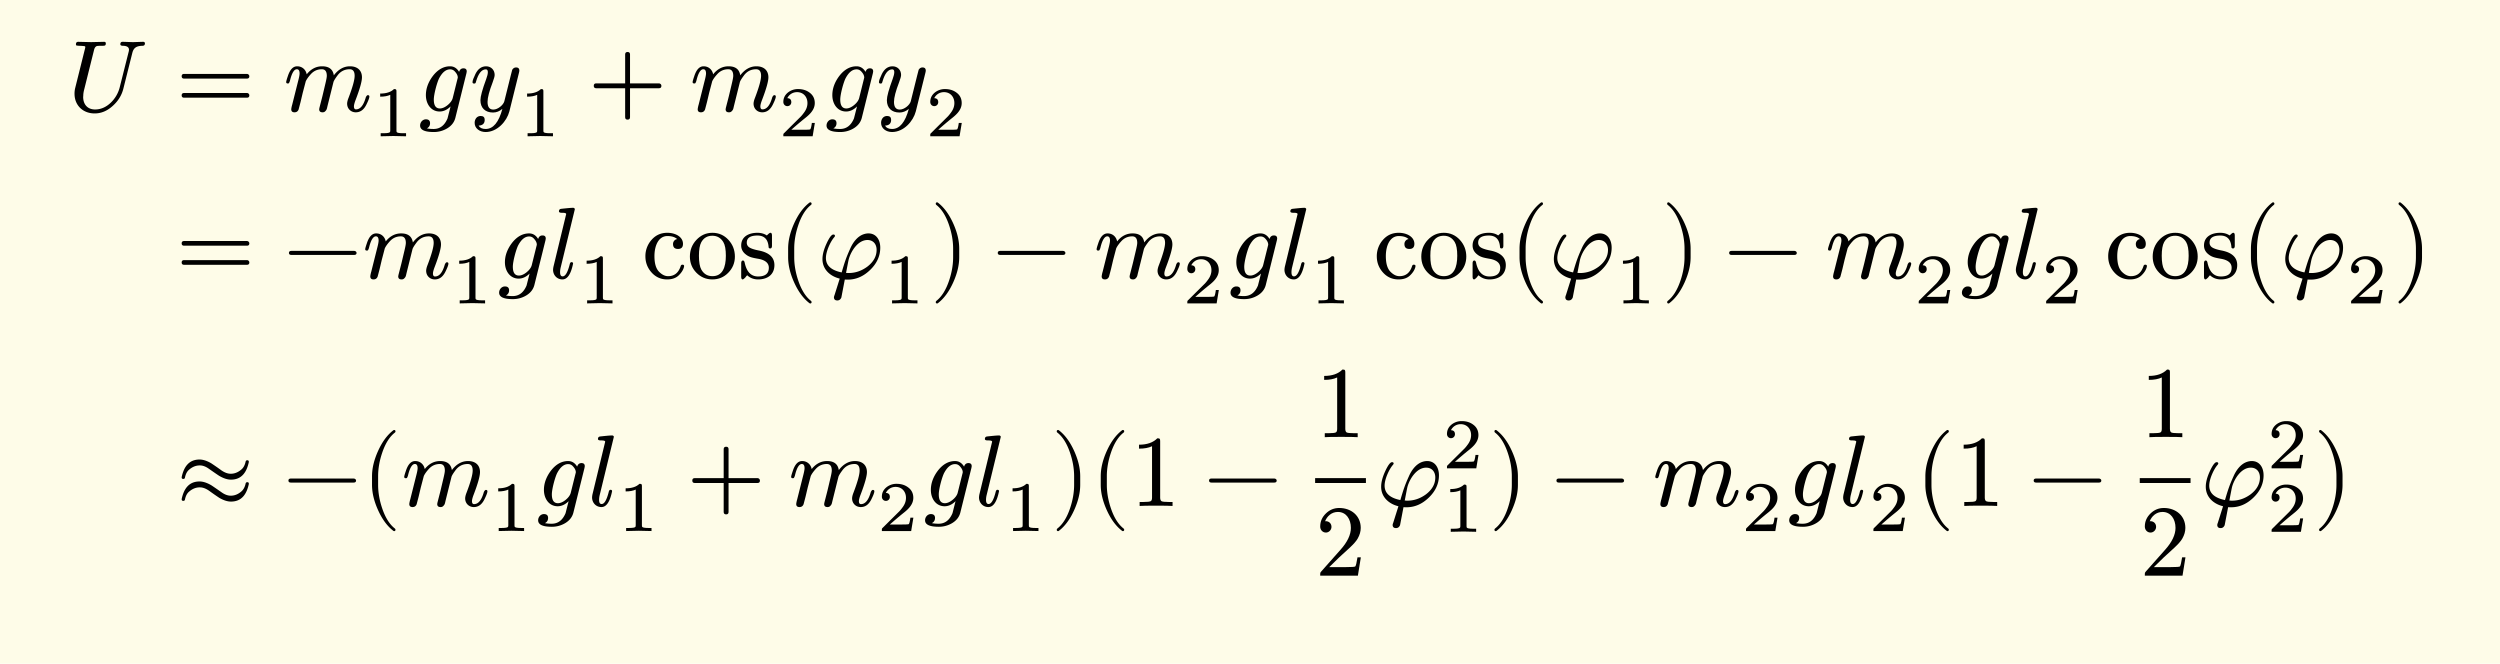 <svg xmlns="http://www.w3.org/2000/svg" xmlns:xlink="http://www.w3.org/1999/xlink" width="492.21" height="130.667" class="typst-doc" viewBox="0 0 369.157 98"><path fill="#fefce8" d="M0 0v98h369.157V0Z" class="typst-shape"/><g class="typst-group"><g class="typst-group"><g class="typst-group"><g class="typst-group"><g class="typst-group"><use xlink:href="#a" class="typst-text" transform="matrix(1 0 0 -1 10 16.42)"/><use xlink:href="#b" class="typst-text" transform="matrix(1 0 0 -1 25.987 16.42)"/><use xlink:href="#c" class="typst-text" transform="matrix(1 0 0 -1 41.823 16.42)"/><use xlink:href="#d" class="typst-text" transform="matrix(1 0 0 -1 54.993 20.125)"/><use xlink:href="#e" class="typst-text" transform="matrix(1 0 0 -1 61.808 16.42)"/><use xlink:href="#f" class="typst-text" transform="matrix(1 0 0 -1 69.338 16.42)"/><use xlink:href="#d" class="typst-text" transform="matrix(1 0 0 -1 76.688 20.125)"/><use xlink:href="#g" class="typst-text" transform="matrix(1 0 0 -1 86.836 16.42)"/><use xlink:href="#c" class="typst-text" transform="matrix(1 0 0 -1 101.839 16.42)"/><use xlink:href="#h" class="typst-text" transform="matrix(1 0 0 -1 115.009 20.125)"/><use xlink:href="#e" class="typst-text" transform="matrix(1 0 0 -1 121.824 16.42)"/><use xlink:href="#f" class="typst-text" transform="matrix(1 0 0 -1 129.353 16.42)"/><use xlink:href="#h" class="typst-text" transform="matrix(1 0 0 -1 136.704 20.125)"/></g><g class="typst-group"><use xlink:href="#b" class="typst-text" transform="matrix(1 0 0 -1 25.987 41.095)"/><use xlink:href="#i" class="typst-text" transform="matrix(1 0 0 -1 41.823 41.095)"/><use xlink:href="#c" class="typst-text" transform="matrix(1 0 0 -1 53.493 41.095)"/><use xlink:href="#d" class="typst-text" transform="matrix(1 0 0 -1 66.663 44.8)"/><use xlink:href="#e" class="typst-text" transform="matrix(1 0 0 -1 73.478 41.095)"/><use xlink:href="#j" class="typst-text" transform="matrix(1 0 0 -1 81.008 41.095)"/><use xlink:href="#d" class="typst-text" transform="matrix(1 0 0 -1 85.478 44.8)"/><g class="typst-text" transform="matrix(1 0 0 -1 94.792 41.095)"><use xlink:href="#k"/><use xlink:href="#l" x="6.66"/><use xlink:href="#m" x="14.16"/></g><use xlink:href="#n" class="typst-text" transform="matrix(1 0 0 -1 114.862 41.095)"/><use xlink:href="#o" class="typst-text" transform="matrix(1 0 0 -1 120.697 41.095)"/><use xlink:href="#d" class="typst-text" transform="matrix(1 0 0 -1 130.507 44.8)"/><use xlink:href="#p" class="typst-text" transform="matrix(1 0 0 -1 137.322 41.095)"/><use xlink:href="#i" class="typst-text" transform="matrix(1 0 0 -1 146.49 41.095)"/><use xlink:href="#c" class="typst-text" transform="matrix(1 0 0 -1 161.493 41.095)"/><use xlink:href="#h" class="typst-text" transform="matrix(1 0 0 -1 174.663 44.8)"/><use xlink:href="#e" class="typst-text" transform="matrix(1 0 0 -1 181.478 41.095)"/><use xlink:href="#j" class="typst-text" transform="matrix(1 0 0 -1 189.008 41.095)"/><use xlink:href="#d" class="typst-text" transform="matrix(1 0 0 -1 193.478 44.8)"/><g class="typst-text" transform="matrix(1 0 0 -1 202.792 41.095)"><use xlink:href="#k"/><use xlink:href="#l" x="6.66"/><use xlink:href="#m" x="14.16"/></g><use xlink:href="#n" class="typst-text" transform="matrix(1 0 0 -1 222.862 41.095)"/><use xlink:href="#o" class="typst-text" transform="matrix(1 0 0 -1 228.697 41.095)"/><use xlink:href="#d" class="typst-text" transform="matrix(1 0 0 -1 238.507 44.8)"/><use xlink:href="#p" class="typst-text" transform="matrix(1 0 0 -1 245.322 41.095)"/><use xlink:href="#i" class="typst-text" transform="matrix(1 0 0 -1 254.49 41.095)"/><use xlink:href="#c" class="typst-text" transform="matrix(1 0 0 -1 269.494 41.095)"/><use xlink:href="#h" class="typst-text" transform="matrix(1 0 0 -1 282.664 44.8)"/><use xlink:href="#e" class="typst-text" transform="matrix(1 0 0 -1 289.478 41.095)"/><use xlink:href="#j" class="typst-text" transform="matrix(1 0 0 -1 297.008 41.095)"/><use xlink:href="#h" class="typst-text" transform="matrix(1 0 0 -1 301.478 44.8)"/><g class="typst-text" transform="matrix(1 0 0 -1 310.793 41.095)"><use xlink:href="#k"/><use xlink:href="#l" x="6.66"/><use xlink:href="#m" x="14.16"/></g><use xlink:href="#n" class="typst-text" transform="matrix(1 0 0 -1 330.863 41.095)"/><use xlink:href="#o" class="typst-text" transform="matrix(1 0 0 -1 336.698 41.095)"/><use xlink:href="#h" class="typst-text" transform="matrix(1 0 0 -1 346.508 44.8)"/><use xlink:href="#p" class="typst-text" transform="matrix(1 0 0 -1 353.322 41.095)"/></g><g class="typst-group"><use xlink:href="#q" class="typst-text" transform="matrix(1 0 0 -1 25.987 74.71)"/><use xlink:href="#i" class="typst-text" transform="matrix(1 0 0 -1 41.748 74.71)"/><use xlink:href="#n" class="typst-text" transform="matrix(1 0 0 -1 53.418 74.71)"/><use xlink:href="#c" class="typst-text" transform="matrix(1 0 0 -1 59.253 74.71)"/><use xlink:href="#d" class="typst-text" transform="matrix(1 0 0 -1 72.423 78.415)"/><use xlink:href="#e" class="typst-text" transform="matrix(1 0 0 -1 79.238 74.71)"/><use xlink:href="#j" class="typst-text" transform="matrix(1 0 0 -1 86.768 74.71)"/><use xlink:href="#d" class="typst-text" transform="matrix(1 0 0 -1 91.238 78.415)"/><use xlink:href="#g" class="typst-text" transform="matrix(1 0 0 -1 101.386 74.71)"/><use xlink:href="#c" class="typst-text" transform="matrix(1 0 0 -1 116.389 74.71)"/><use xlink:href="#h" class="typst-text" transform="matrix(1 0 0 -1 129.559 78.415)"/><use xlink:href="#e" class="typst-text" transform="matrix(1 0 0 -1 136.373 74.71)"/><use xlink:href="#j" class="typst-text" transform="matrix(1 0 0 -1 143.904 74.71)"/><use xlink:href="#d" class="typst-text" transform="matrix(1 0 0 -1 148.374 78.415)"/><use xlink:href="#p" class="typst-text" transform="matrix(1 0 0 -1 155.188 74.71)"/><use xlink:href="#n" class="typst-text" transform="matrix(1 0 0 -1 161.023 74.71)"/><use xlink:href="#r" class="typst-text" transform="matrix(1 0 0 -1 166.858 74.71)"/><use xlink:href="#i" class="typst-text" transform="matrix(1 0 0 -1 177.691 74.71)"/><use xlink:href="#r" class="typst-text" transform="matrix(1 0 0 -1 194.195 64.555)"/><use xlink:href="#s" class="typst-text" transform="matrix(1 0 0 -1 194.195 85)"/><path fill="none" stroke="#000" stroke-width=".72" d="M194.195 70.96h7.5" class="typst-shape"/><use xlink:href="#o" class="typst-text" transform="matrix(1 0 0 -1 203.195 74.71)"/><use xlink:href="#h" class="typst-text" transform="matrix(1 0 0 -1 213.005 69.154)"/><use xlink:href="#d" class="typst-text" transform="matrix(1 0 0 -1 213.005 78.526)"/><use xlink:href="#p" class="typst-text" transform="matrix(1 0 0 -1 219.82 74.71)"/><use xlink:href="#i" class="typst-text" transform="matrix(1 0 0 -1 228.987 74.71)"/><use xlink:href="#c" class="typst-text" transform="matrix(1 0 0 -1 243.99 74.71)"/><use xlink:href="#h" class="typst-text" transform="matrix(1 0 0 -1 257.16 78.415)"/><use xlink:href="#e" class="typst-text" transform="matrix(1 0 0 -1 263.975 74.71)"/><use xlink:href="#j" class="typst-text" transform="matrix(1 0 0 -1 271.505 74.71)"/><use xlink:href="#h" class="typst-text" transform="matrix(1 0 0 -1 275.975 78.415)"/><use xlink:href="#n" class="typst-text" transform="matrix(1 0 0 -1 282.79 74.71)"/><use xlink:href="#r" class="typst-text" transform="matrix(1 0 0 -1 288.625 74.71)"/><use xlink:href="#i" class="typst-text" transform="matrix(1 0 0 -1 299.458 74.71)"/><use xlink:href="#r" class="typst-text" transform="matrix(1 0 0 -1 315.962 64.555)"/><use xlink:href="#s" class="typst-text" transform="matrix(1 0 0 -1 315.962 85)"/><path fill="none" stroke="#000" stroke-width=".72" d="M315.962 70.96h7.5" class="typst-shape"/><use xlink:href="#o" class="typst-text" transform="matrix(1 0 0 -1 324.962 74.71)"/><use xlink:href="#h" class="typst-text" transform="matrix(1 0 0 -1 334.772 69.154)"/><use xlink:href="#h" class="typst-text" transform="matrix(1 0 0 -1 334.772 78.526)"/><use xlink:href="#p" class="typst-text" transform="matrix(1 0 0 -1 341.586 74.71)"/></g></g></g></g></g><defs><symbol id="a" overflow="visible"><path d="M9.63 10.2c-.285 0-1.245.045-1.53.045-.225 0-.33-.12-.33-.36q0-.202.315-.225c.645 0 .96-.195.96-.585 0-.09-.015-.195-.045-.3L7.665 3.48A4.73 4.73 0 0 0 6.36 1.26C5.655.585 4.875.255 4.035.255c-1.11 0-1.755.75-1.755 1.86l.015.135c0 .285.045.615.15 1.005l1.44 5.775q.112.472.405.585c.09.03.345.045.78.045.39 0 .555 0 .555.36 0 .15-.09.225-.255.225L3.465 10.2l-1.905.045c-.24 0-.345-.135-.345-.36 0-.105.045-.18.12-.195.15-.015.27-.03.345-.03.465-.015.735-.045.81-.06s.105-.06.105-.135c0-.03-.015-.135-.06-.3L1.11 3.45a3.4 3.4 0 0 1-.105-.87c0-1.725 1.245-2.91 2.97-2.91.975 0 1.875.375 2.7 1.14.795.72 1.305 1.56 1.545 2.535L9.54 8.61c.195.765.615 1.035 1.545 1.05q.315.023.315.36v.06c-.045.105-.12.165-.255.165-.285 0-1.23-.045-1.515-.045"/></symbol><symbol id="b" overflow="visible"><path d="M10.47 5.505H1.2c-.24 0-.36-.12-.36-.345s.12-.345.36-.345h9.27c.24 0 .36.12.36.345 0 .18-.165.345-.36.345m0-2.82H1.2c-.24 0-.36-.12-.36-.345s.12-.345.36-.345h9.27c.24 0 .36.12.36.345a.35.35 0 0 1-.36.345"/></symbol><symbol id="c" overflow="visible"><path d="M9.855 6.63c-.915 0-1.71-.45-2.385-1.335-.135.885-.705 1.335-1.725 1.335-.885 0-1.65-.39-2.28-1.185-.12.66-.645 1.185-1.41 1.185-.615 0-1.065-.495-1.38-1.47-.165-.48-.24-.765-.24-.855 0-.135.075-.21.24-.21a.27.27 0 0 1 .165.045c.075.135.12.24.15.345.27 1.14.615 1.71 1.02 1.71q.405 0 .405-.63c0-.195-.075-.6-.24-1.215L1.32.945c-.06-.18-.135-.57-.135-.66 0-.3.165-.45.48-.45.3 0 .51.15.615.45.015.075.12.45.285 1.095l.315 1.335.45 1.71c.165.345.42.69.75 1.05q.652.72 1.62.72c.495 0 .735-.33.735-.975q0-.292-.225-1.215l-.405-1.71C5.7 1.86 5.46.96 5.34.48 5.325.375 5.31.315 5.31.285q0-.45.495-.45c.165 0 .285.045.39.15.225.225.24.33.33.735l.885 3.555c.045.195.255.54.615 1.02.45.6 1.05.9 1.785.9.495 0 .735-.33.735-.975 0-.585-.3-1.68-.915-3.285-.135-.345-.195-.63-.195-.825 0-.735.555-1.275 1.275-1.275.675 0 1.185.375 1.56 1.125.3.6.45 1.005.45 1.2 0 .135-.075.21-.24.21-.105-.015-.21-.15-.285-.315C11.865.87 11.385.27 10.74.27c-.195 0-.3.15-.3.435 0 .225.09.555.27 1.02.615 1.605.915 2.7.915 3.27 0 1.065-.705 1.635-1.77 1.635"/></symbol><symbol id="d" overflow="visible"><path d="M3.182 6.972c-.452-.441-1.124-.662-2.037-.662v-.46c.619 0 1.112.094 1.49.272V.894c0-.137-.01-.221-.041-.263q-.08-.176-.945-.178h-.431V0l1.869.042L4.967 0v.452h-.431q-.864.002-.955.178c-.022.042-.032.126-.032.262v5.744c0 .284-.042.336-.367.336"/></symbol><symbol id="e" overflow="visible"><path d="M.225-2.115c0-.645.675-.96 2.025-.96a3.8 3.8 0 0 1 1.95.525c.66.39 1.065.915 1.23 1.56l1.635 6.585c.03.15.045.24.045.285 0 .3-.165.45-.48.45-.33 0-.54-.18-.645-.525-.33.555-.78.825-1.335.825-.96 0-1.815-.48-2.55-1.44-.675-.9-1.02-1.845-1.02-2.82 0-1.305.765-2.415 2.025-2.415.585 0 1.125.255 1.62.75l-.45-1.77C3.84-2.1 3.165-2.625 2.22-2.625q-.585 0-.99.09c.315.165.465.42.465.765 0 .375-.21.57-.615.57-.48 0-.855-.435-.855-.915M5.34 5.88c.3-.315.45-.615.45-.915a1.3 1.3 0 0 0-.045-.195L5.04 1.935C4.95 1.59 4.695 1.23 4.29.9S3.495.405 3.15.405q-.9 0-.9 1.305c0 .825.51 2.655.81 3.195.465.855.99 1.275 1.605 1.275.27 0 .495-.105.675-.3"/></symbol><symbol id="f" overflow="visible"><path d="M2.445 6.63Q1.432 6.63.87 5.505C.585 4.92.435 4.515.435 4.29c0-.135.075-.21.24-.21.21 0 .225.09.285.315.345 1.185.825 1.785 1.44 1.785.195 0 .3-.135.3-.405 0-.24-.075-.585-.24-1.02-.57-1.545-.855-2.58-.855-3.135 0-1.14.705-1.815 1.86-1.815.495 0 .96.18 1.38.54q-.788-2.97-2.475-2.97-.765 0-1.035.495.9.045.9.855c0 .375-.195.57-.6.57-.555 0-.885-.465-.885-1.02 0-.825.75-1.35 1.62-1.35 1.725 0 3.135 1.59 3.51 3.06l1.41 5.67c.045.165.06.285.06.36 0 .3-.165.45-.48.45-.24 0-.435-.12-.57-.345-.09-.315-.165-.585-.21-.81l-.96-3.855C4.98.915 4.185.24 3.51.24c-.57 0-.855.375-.855 1.14 0 .63.255 1.59.75 2.88.195.525.3.885.3 1.095 0 .735-.525 1.275-1.26 1.275"/></symbol><symbol id="g" overflow="visible"><path d="M10.47 4.11H6.195v4.275q0 .36-.36.36t-.36-.36V4.11H1.2q-.36 0-.36-.36t.36-.36h4.275V-.885q0-.36.36-.36t.36.36V3.39h4.275q.36 0 .36.36c0 .195-.165.36-.36.36"/></symbol><symbol id="h" overflow="visible"><path d="M1.25 4.452c.335 0 .587.252.587.588 0 .378-.199.577-.587.588.23.494.756.892 1.438.892.924 0 1.533-.692 1.533-1.616 0-.505-.178-.988-.546-1.46a5 5 0 0 0-.41-.504L.777.473C.64.347.661.315.661 0h4.326l.326 1.974h-.441c-.074-.556-.157-.882-.252-.955-.053-.032-.378-.053-.997-.053H1.837c.704.62 1.355 1.176 1.974 1.67.473.367.809.692 1.019.976q.473.614.473 1.292c0 .65-.252 1.165-.767 1.543-.451.346-1.018.525-1.69.525a2.36 2.36 0 0 1-1.502-.504c-.452-.367-.683-.83-.683-1.396 0-.357.263-.62.589-.62"/></symbol><symbol id="i" overflow="visible"><path d="M10.47 4.05H1.2c-.24 0-.36-.105-.36-.3s.12-.3.36-.3h9.27c.24 0 .36.105.36.3 0 .18-.18.3-.36.3"/></symbol><symbol id="j" overflow="visible"><path d="M2.595 9.48.735 1.785A2.7 2.7 0 0 1 .66 1.26c0-.795.585-1.425 1.38-1.425q1.102 0 1.575 2.34c0 .135-.075.21-.24.21-.12 0-.21-.105-.255-.315C2.82.885 2.475.285 2.07.285c-.255 0-.375.21-.375.615 0 .225.03.465.09.705l2.085 8.58v.06a.26.26 0 0 1-.24.165c-.48 0-1.59-.135-1.77-.15-.225-.03-.33-.15-.33-.375 0-.135.135-.21.42-.21.255 0 .645 0 .645-.195"/></symbol><symbol id="k" overflow="visible"><path d="M3.765 6.24q.945 0 1.44-.45c-.36-.045-.615-.375-.615-.72 0-.495.24-.735.735-.735s.735.255.735.75c0 1.065-1.155 1.635-2.31 1.635-.93 0-1.695-.33-2.31-1.02a3.6 3.6 0 0 1-.93-2.46c0-.915.315-1.725.93-2.4S2.805-.165 3.72-.165c.75 0 1.335.21 1.755.645.345.345.57.69.69 1.05a1 1 0 0 1 .06.285c0 .135-.09.195-.255.195-.12 0-.195-.06-.24-.18C5.415.825 4.8.315 3.855.315 3.42.315 3 .51 2.58.915c-.495.465-.735 1.245-.735 2.355 0 1.5.57 2.97 1.92 2.97"/></symbol><symbol id="l" overflow="visible"><path d="M3.735-.165c.93 0 1.71.33 2.355.99s.975 1.455.975 2.385c0 .945-.315 1.77-.945 2.46S4.695 6.72 3.75 6.72s-1.725-.36-2.37-1.05S.42 4.155.42 3.21c0-.93.315-1.725.96-2.385s1.44-.99 2.355-.99m.015.48c-.72 0-1.26.315-1.635.96-.24.42-.36 1.11-.36 2.055 0 .915.12 1.575.345 1.995.36.645.9.96 1.635.96.705 0 1.245-.315 1.62-.93.255-.42.375-1.095.375-2.025 0-1.74-.51-3.015-1.98-3.015"/></symbol><symbol id="m" overflow="visible"><path d="M5.4 1.95c0 1.14-.78 1.86-2.325 2.16-.705.135-1.155.3-1.395.465a.8.8 0 0 0-.36.69c0 .705.525 1.05 1.575 1.05 1.02 0 1.575-.57 1.65-1.725.015-.12.09-.18.24-.18.165 0 .255.135.255.405V6.3c0 .285-.075.42-.225.42-.165 0-.39-.27-.54-.39-.375.255-.84.39-1.38.39-1.335 0-2.4-.6-2.4-1.875 0-.51.21-.945.645-1.29.525-.435 1.02-.525 1.965-.69.975-.195 1.47-.63 1.47-1.305 0-.855-.525-1.29-1.59-1.29-1.035 0-1.695.69-1.98 2.055-.045.195-.12.3-.255.3-.165 0-.255-.15-.255-.435V.255c0-.285.075-.42.225-.42.045 0 .12.045.24.15.27.24.15.195.42.465.435-.405.975-.615 1.605-.615C4.41-.165 5.4.57 5.4 1.95"/></symbol><symbol id="n" overflow="visible"><path d="M4.77-3.72c.135 0 .21.075.21.21 0 .045-.03.105-.075.165-.78.6-1.41 1.59-1.875 2.955-.405 1.185-.615 2.355-.615 3.51v1.26c0 1.155.21 2.325.615 3.51.465 1.365 1.095 2.355 1.875 2.955a.24.24 0 0 1 .075.165c0 .135-.075.21-.21.21a.3.3 0 0 1-.105-.045c-.9-.69-1.65-1.71-2.265-3.075-.585-1.305-.885-2.535-.885-3.72V3.12c0-1.185.3-2.415.885-3.72.615-1.365 1.365-2.385 2.265-3.075a.3.3 0 0 1 .105-.045"/></symbol><symbol id="o" overflow="visible"><path d="M7.545 6.63c-.255 0-.48-.045-.705-.12-.945-.315-1.605-1.245-1.98-2.1-.63-1.395-.81-1.965-1.275-3.54C2.04 1.185 1.26 1.89 1.26 3c0 1.005.705 2.46 1.2 3.03q.135.157.135.225c0 .135-.075.21-.24.21q-.382 0-.99-1.305C.96 4.29.75 3.51.75 2.835c0-1.56 1.185-2.55 2.55-2.88l-.765-2.43a1.3 1.3 0 0 1-.09-.315c0-.315.165-.48.495-.48.285 0 .48.15.6.435L4.05-.18c.165-.015.3-.015.435-.015 1.23 0 2.325.48 3.315 1.44q1.485 1.44 1.485 3.285c0 1.17-.615 2.1-1.74 2.1m1.2-2.43c0-.945-.45-1.77-1.365-2.475C6.525 1.095 5.61.78 4.62.78c-.09 0-.18 0-.255.015-.09 0-.135 0-.135-.015.225 1.185.36 1.89.42 2.1.345 1.185 1.365 2.775 2.745 2.775.84 0 1.35-.6 1.35-1.455"/></symbol><symbol id="p" overflow="visible"><path d="M1.17-3.675c.9.69 1.65 1.71 2.265 3.075.585 1.305.885 2.535.885 3.72v1.26c0 1.185-.3 2.415-.885 3.72-.615 1.365-1.365 2.385-2.265 3.075a.3.3 0 0 1-.105.045c-.135 0-.21-.075-.21-.21 0-.06.03-.12.075-.165.78-.6 1.41-1.59 1.875-2.955.405-1.185.615-2.355.615-3.51V3.12c0-1.155-.21-2.325-.615-3.51C2.34-1.755 1.71-2.745.93-3.345c-.045-.06-.075-.12-.075-.165 0-.135.075-.21.21-.21.015 0 .06.015.105.045"/></symbol><symbol id="q" overflow="visible"><path d="M10.755 6.48v.03c0 .165-.075.24-.24.24-.105 0-.18-.06-.225-.165-.105-.525-.315-.93-.615-1.185-.495-.435-1.02-.645-1.59-.645-.435 0-.885.165-1.35.48A42 42 0 0 1 5.205 6.3c-.645.375-1.215.555-1.725.555-1.605 0-2.325-1.125-2.64-2.595v-.045c0-.15.075-.225.24-.225.135 0 .21.06.24.18.105.525.3.915.6 1.17.495.435 1.02.645 1.605.645.435 0 .87-.165 1.335-.495.855-.6 1.365-.945 1.53-1.05.645-.375 1.215-.555 1.725-.555 1.605 0 2.325 1.125 2.64 2.595m0-3.24v.045c0 .15-.075.225-.24.225-.105 0-.18-.06-.225-.165-.105-.525-.315-.915-.615-1.185-.495-.435-1.02-.645-1.59-.645q-.652 0-1.35.495c-.855.6-1.365.945-1.53 1.05-.645.375-1.215.555-1.725.555-1.605 0-2.325-1.125-2.64-2.595V.99c0-.165.075-.24.24-.24.135 0 .21.06.24.18.105.525.3.915.6 1.17.495.435 1.02.645 1.605.645.435 0 .87-.165 1.335-.48A42 42 0 0 1 6.39 1.2C7.035.825 7.605.645 8.115.645c1.605 0 2.325 1.125 2.64 2.595"/></symbol><symbol id="r" overflow="visible"><path d="M4.035 9.99q-.922-.945-2.7-.945V8.46c.78 0 1.425.12 1.92.36V1.23c0-.27-.06-.45-.195-.525s-.51-.12-1.11-.12h-.525V0q.563.045 2.43.045T6.285 0v.585H5.76c-.615 0-.99.045-1.11.12s-.195.255-.195.525v8.31c0 .36-.03.45-.42.45"/></symbol><symbol id="s" overflow="visible"><path d="M3.555 9.99c-.765 0-1.41-.27-1.965-.81S.75 8.01.75 7.245c0-.51.375-.885.84-.885.45 0 .825.39.825.84 0 .495-.36.84-.84.84-.045 0-.075 0-.105-.015.285.735.945 1.38 1.89 1.38 1.23 0 1.92-1.065 1.92-2.355 0-1.005-.51-2.085-1.53-3.225L.93.645C.735.42.75.435.75 0h5.565l.435 2.7h-.495c-.12-.765-.225-1.2-.315-1.335-.075-.075-.525-.105-1.35-.105H2.085L3.54 2.685c1.02.96 2.31 1.995 2.745 2.79q.45.787.45 1.575c0 1.77-1.38 2.94-3.18 2.94"/></symbol></defs></svg>